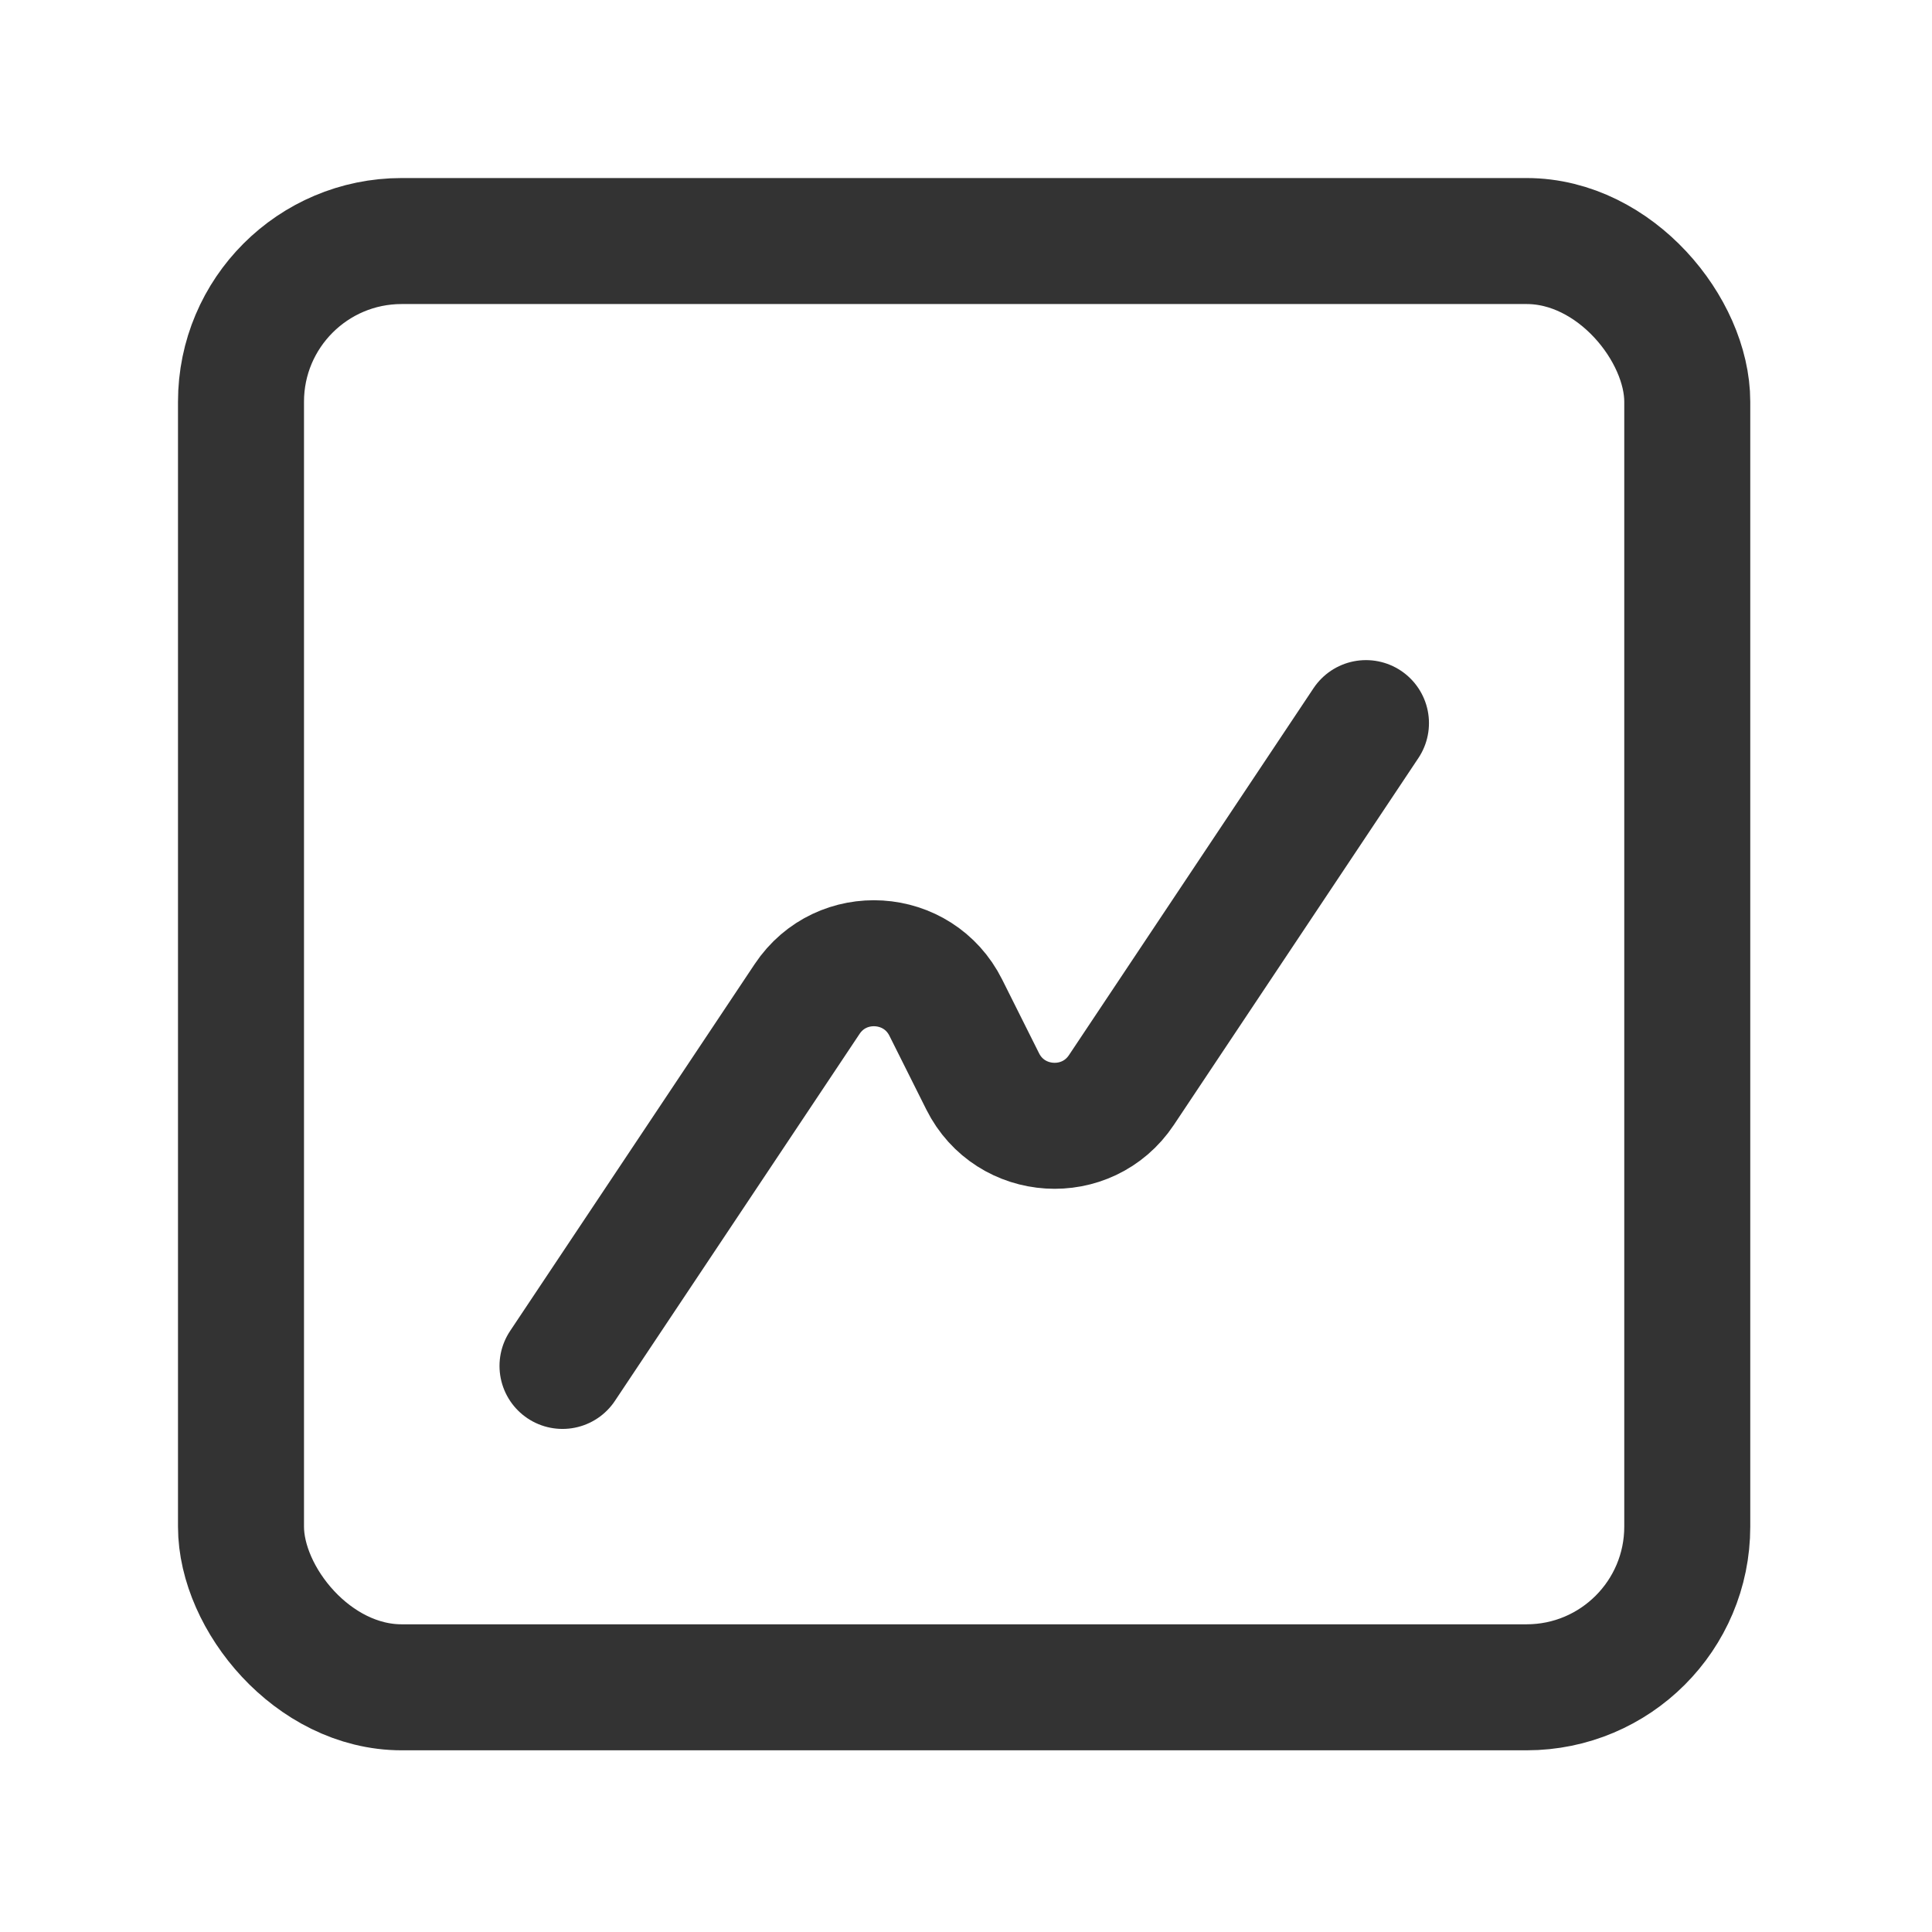 <svg width="46" height="46" viewBox="0 0 46 46" fill="none" xmlns="http://www.w3.org/2000/svg">
<path d="M32.523 17.217L26.7 25.953C25.885 27.175 24.054 27.061 23.397 25.747L22.519 23.992C21.863 22.678 20.031 22.564 19.217 23.786L13.393 32.522" stroke="#333333" stroke-width="3" stroke-linecap="round" stroke-linejoin="round"/>
<rect x="5.738" y="5.739" width="34.435" height="34.435" rx="3.826" stroke="#333333" stroke-width="3"/>
</svg>
